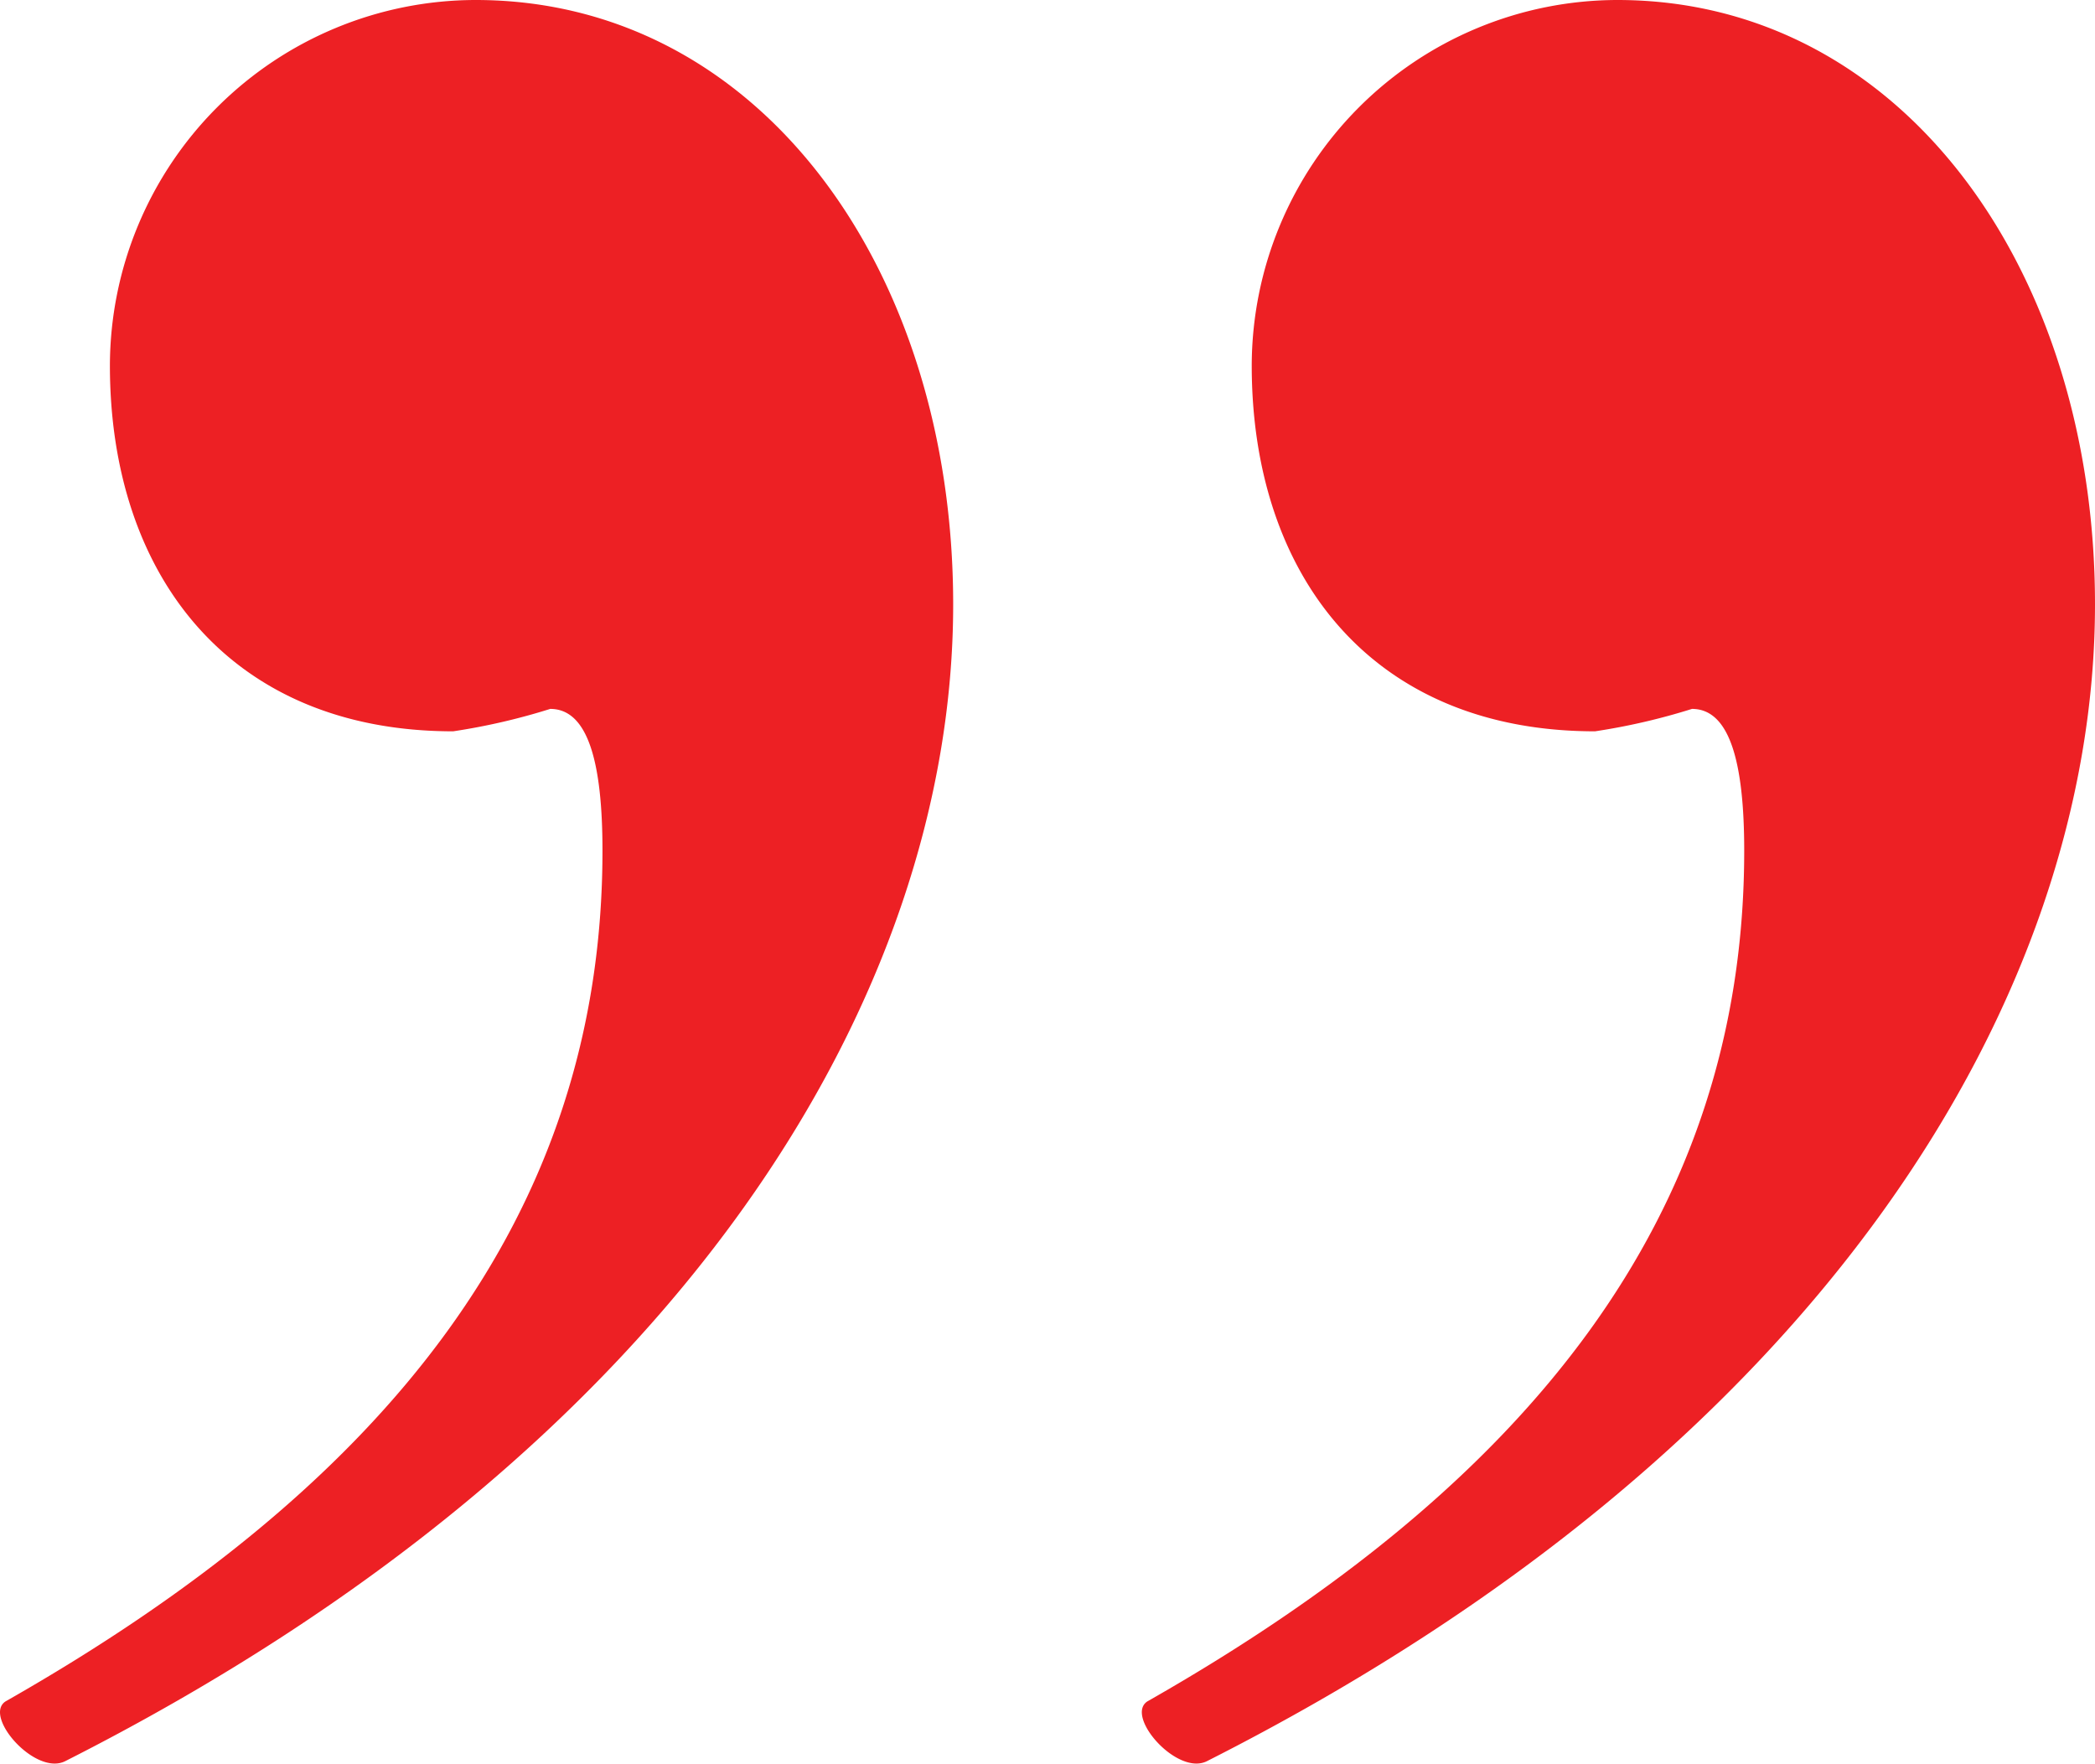 <svg xmlns="http://www.w3.org/2000/svg" width="23.465" height="19.753" viewBox="0 0 23.465 19.753"><title>CloseQuote</title><path d="M596.85,318.305c-.251.167.334.836.668.669,6.938-3.511,9.947-8.61,9.947-12.956,0-3.761-2.173-6.77-5.35-6.77a4.102,4.102,0,0,0-4.095,4.095c0,2.341,1.337,4.096,3.845,4.096a7.17,7.17,0,0,0,1.086-.251c.418,0,.585.585.585,1.588,0,4.096-2.424,7.105-6.686,9.529m-12.789,0c-.251.167.334.836.669.669,6.937-3.511,9.946-8.61,9.946-12.956,0-3.761-2.173-6.77-5.349-6.77a4.102,4.102,0,0,0-4.096,4.095c0,2.341,1.338,4.096,3.845,4.096a7.159,7.159,0,0,0,1.087-.251c.418,0,.585.585.585,1.588,0,4.096-2.424,7.105-6.687,9.529" transform="translate(-584 -299.248)" fill="#ed2024"></path></svg>